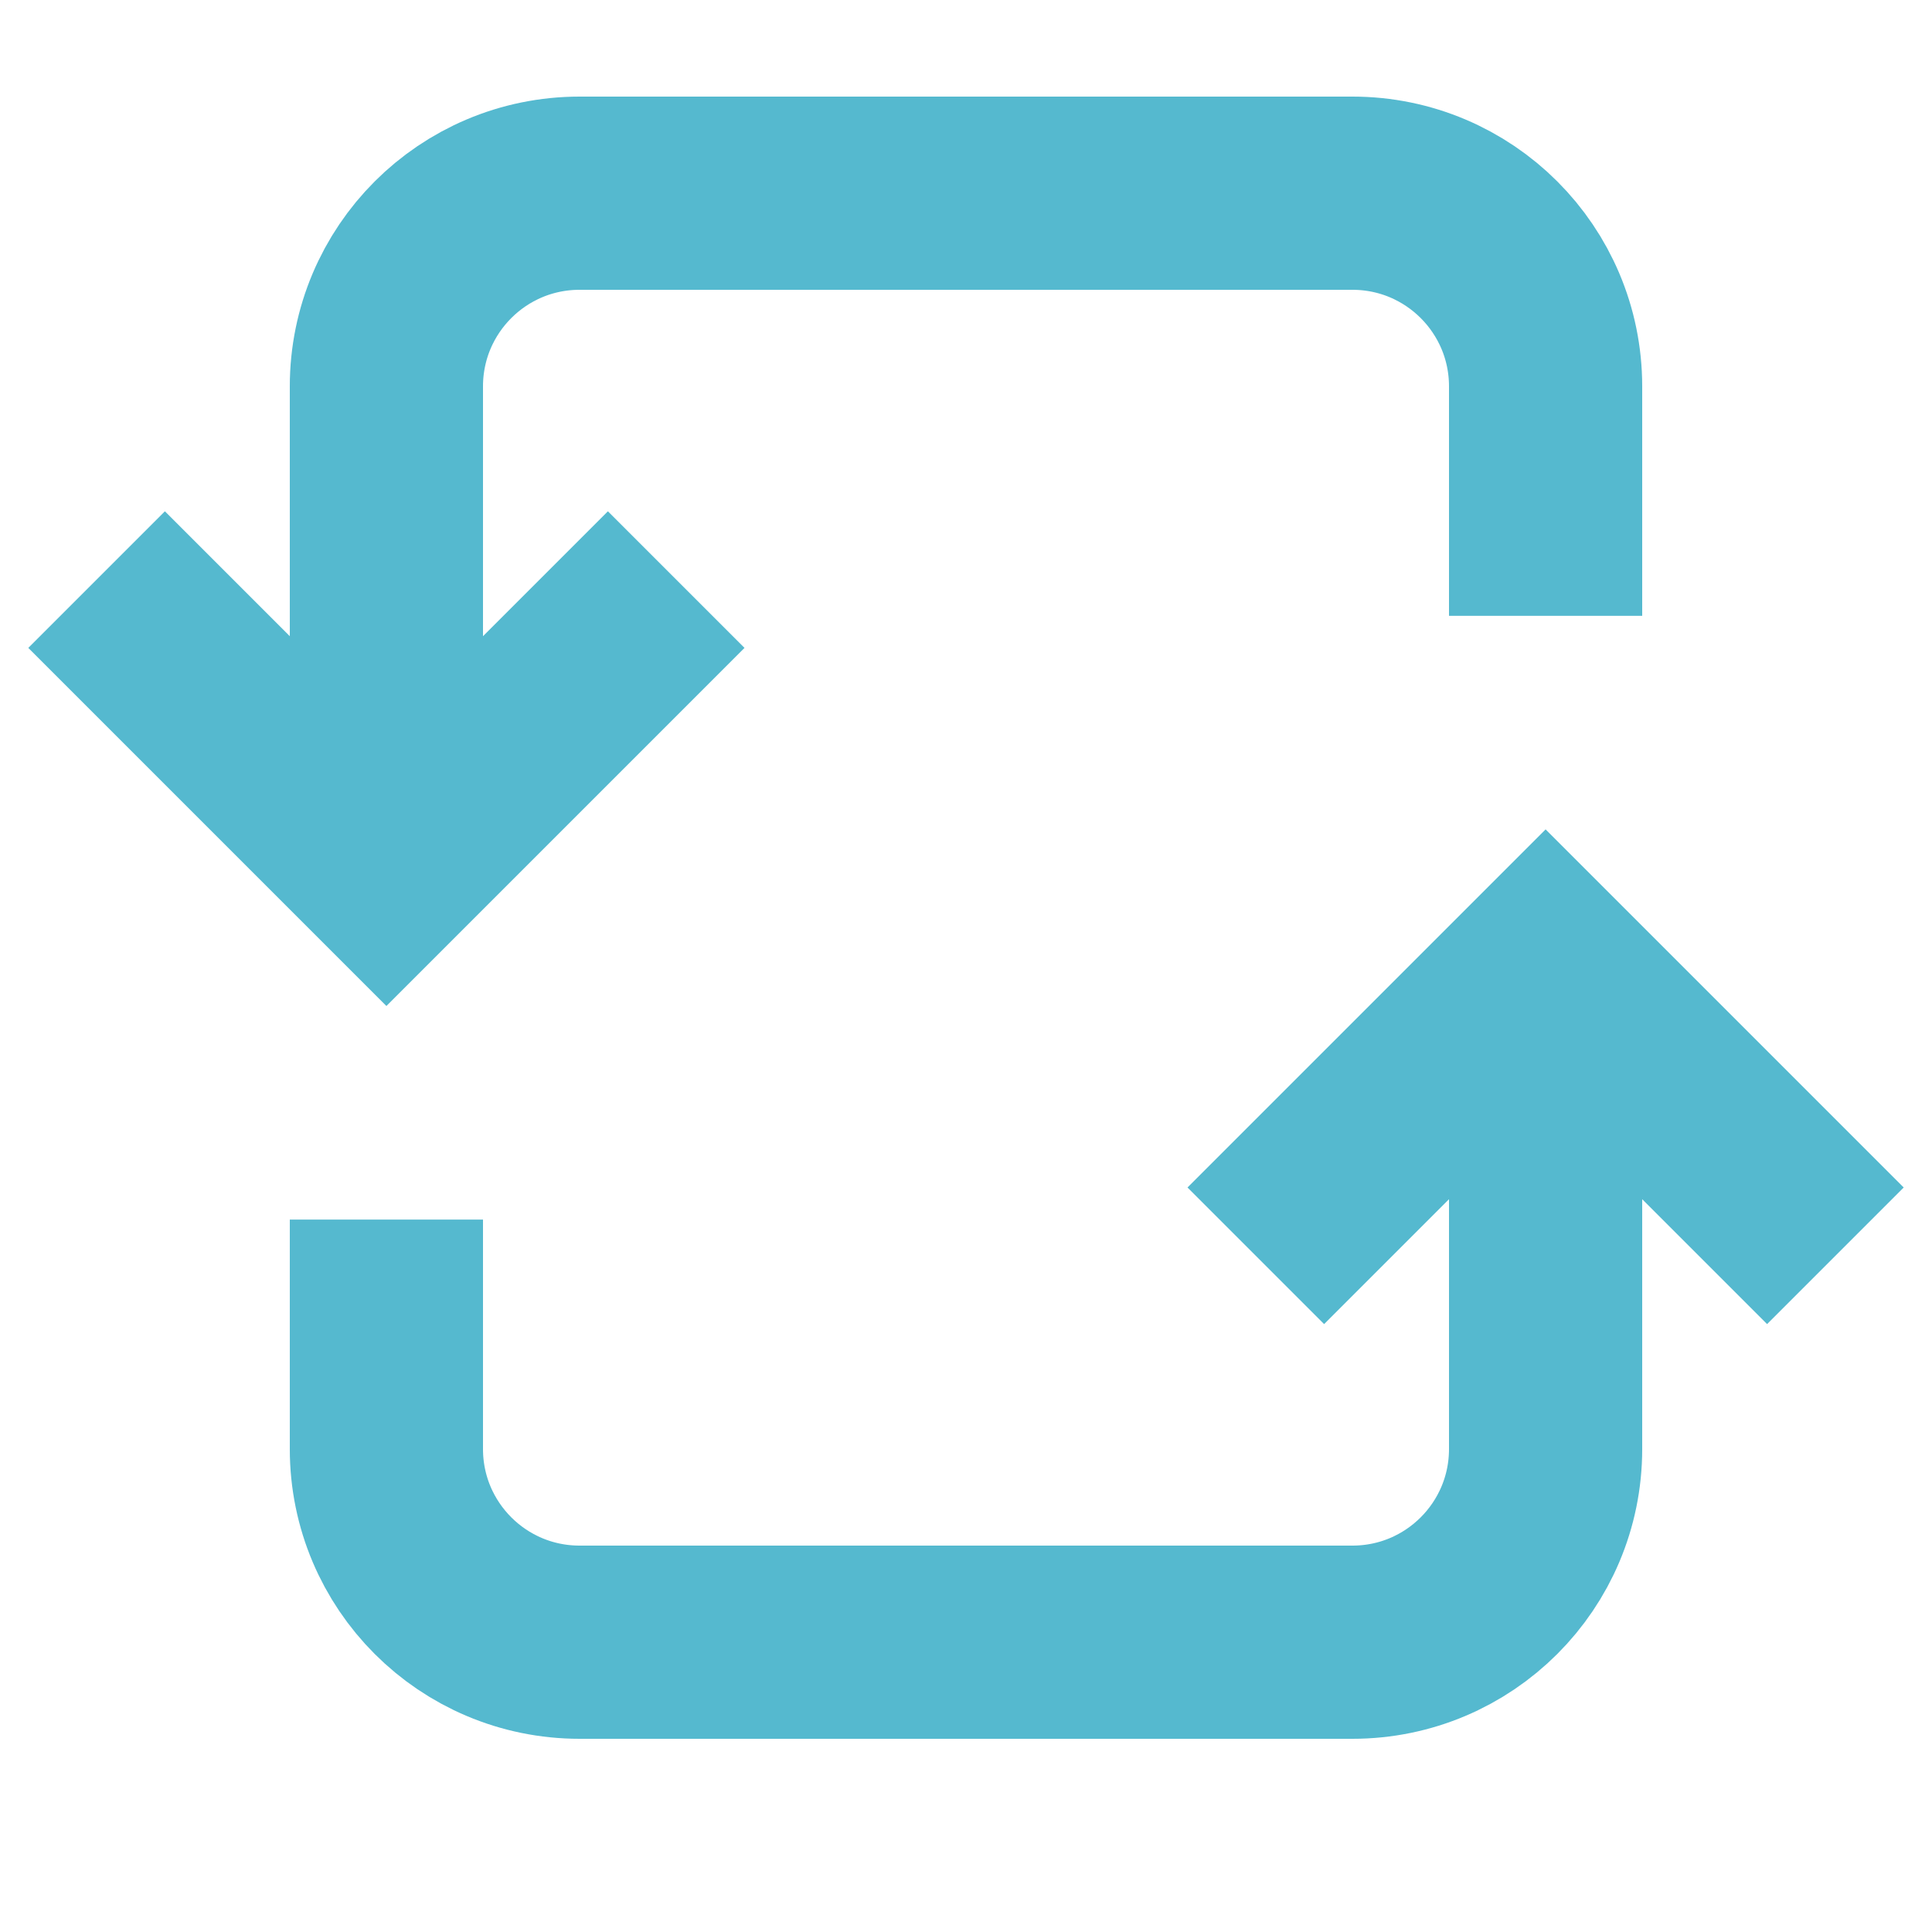 <?xml version="1.0" encoding="UTF-8"?> <svg xmlns="http://www.w3.org/2000/svg" width="20" height="20" viewBox="0 0 20 20" fill="none"><path d="M4 12.625V15C4 16.105 4.895 17 6 17H14C15.105 17 16 16.105 16 15V10" stroke="#55B9CF" stroke-width="2"></path><path d="M13 13L16 10L19 13" stroke="#55B9CF" stroke-width="2"></path><path d="M16 6.375L16 4C16 2.895 15.105 2 14 2L6 2C4.895 2 4 2.895 4 4L4 9" stroke="#55B9CF" stroke-width="2"></path><path d="M7 6L4 9L1 6" stroke="#55B9CF" stroke-width="2"></path></svg> 
